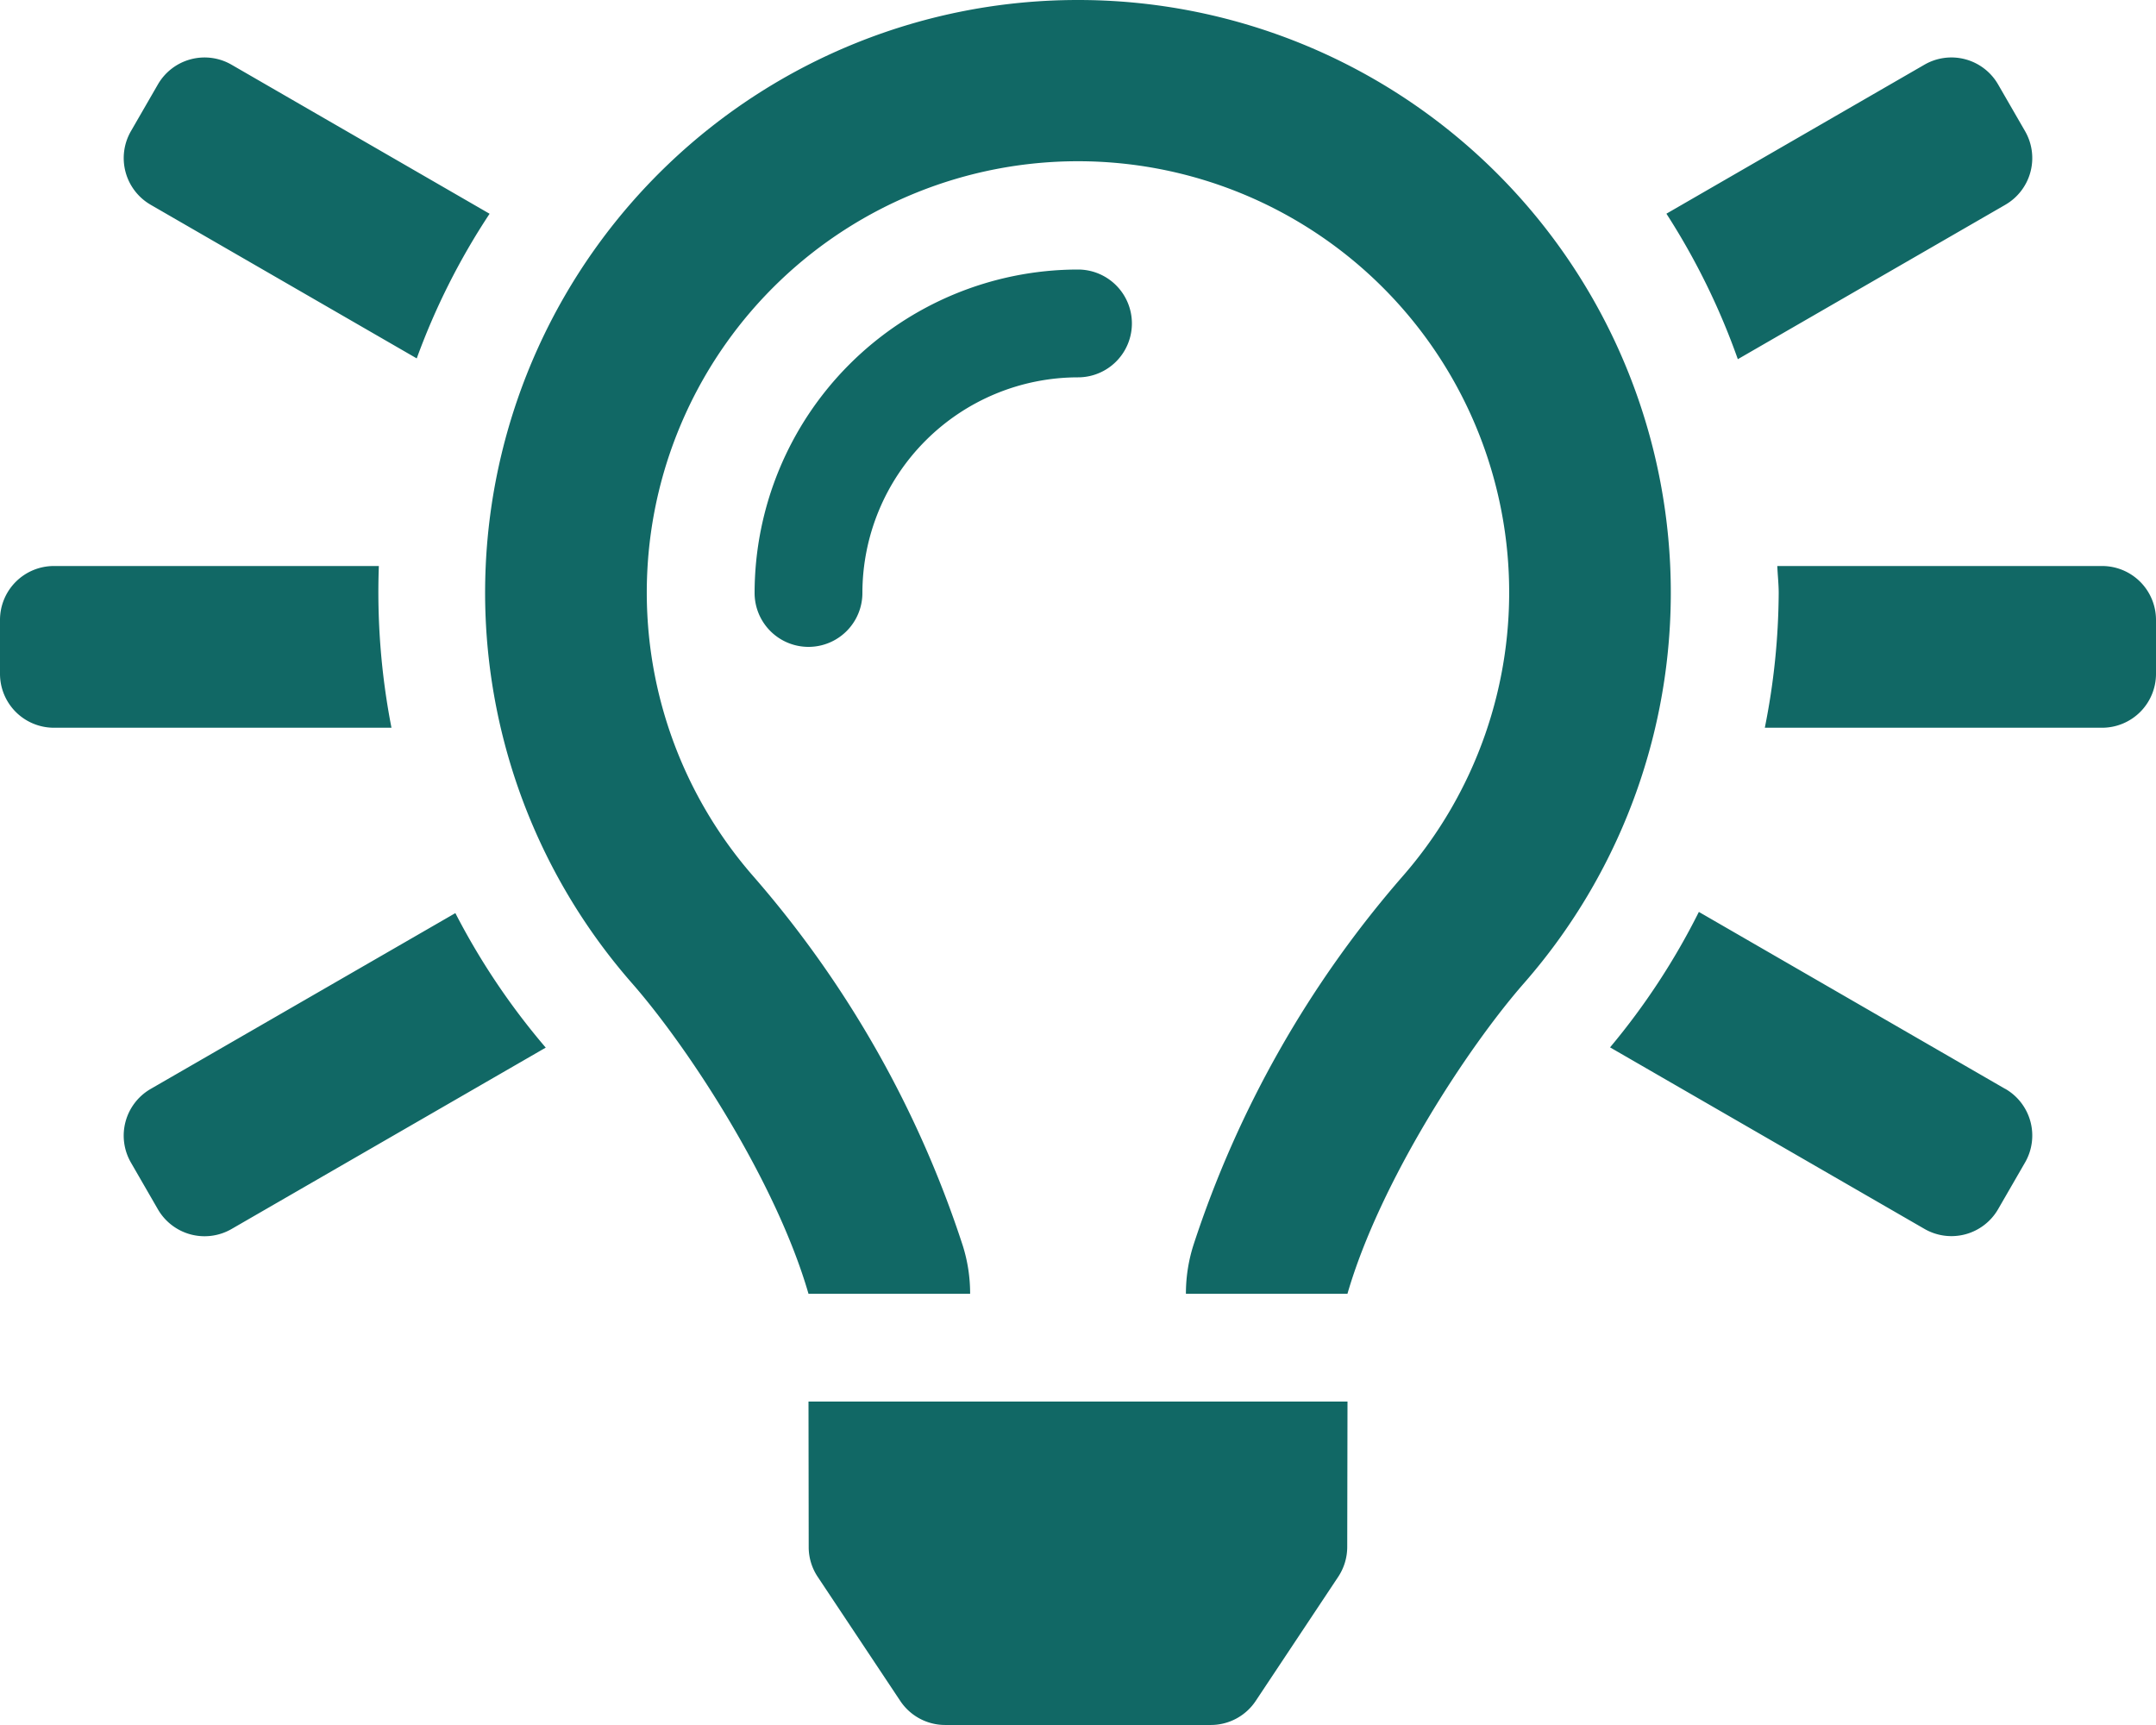 <svg xmlns="http://www.w3.org/2000/svg" width="96" height="76.799" viewBox="0 0 96 76.799">
  <path id="lightbulb-on" d="M6.709,48.481a2.4,2.4,0,0,0-.879,3.279l1.2,2.079a2.4,2.4,0,0,0,3.279.879L24.3,46.642a31.179,31.179,0,0,1-4.024-5.989L6.709,48.481ZM16.869,25.2H2.4A2.4,2.4,0,0,0,0,27.6V30a2.4,2.4,0,0,0,2.4,2.4H17.431a31.563,31.563,0,0,1-.562-7.2Zm19.14,43.676a2.385,2.385,0,0,0,.4,1.326l3.677,5.526a2.4,2.4,0,0,0,2,1.071H53.913a2.4,2.4,0,0,0,2-1.071L59.588,70.2a2.413,2.413,0,0,0,.4-1.326L60,62.4H36ZM6.709,9.117l11.847,6.84A30.719,30.719,0,0,1,21.8,9.517L10.31,2.881A2.4,2.4,0,0,0,7.03,3.76l-1.2,2.079A2.4,2.4,0,0,0,6.71,9.117Zm82.581,0a2.4,2.4,0,0,0,.879-3.279l-1.2-2.079A2.4,2.4,0,0,0,85.69,2.88L74.2,9.514a31.077,31.077,0,0,1,3.18,6.478L89.291,9.117Zm0,39.364L75.645,40.6a30.985,30.985,0,0,1-3.954,6.031l14,8.082a2.4,2.4,0,0,0,3.279-.879l1.2-2.079a2.4,2.4,0,0,0-.879-3.277ZM93.6,25.2H79.138c.015.4.062.8.062,1.2a31.162,31.162,0,0,1-.618,6H93.6A2.4,2.4,0,0,0,96,30V27.6A2.4,2.4,0,0,0,93.6,25.2ZM48,12A14.415,14.415,0,0,0,33.6,26.4a2.4,2.4,0,0,0,4.8,0A9.611,9.611,0,0,1,48,16.8,2.4,2.4,0,0,0,48,12ZM48,0A26.386,26.386,0,0,0,28.134,43.767c2.5,2.848,6.411,8.82,7.863,13.824V57.6h7.2v-.018a7.1,7.1,0,0,0-.323-2.11,47.3,47.3,0,0,0-9.325-16.451,19.2,19.2,0,1,1,28.9,0A47.4,47.4,0,0,0,53.138,55.44a7.126,7.126,0,0,0-.333,2.145V57.6H60v-.007c1.452-5.005,5.367-10.977,7.863-13.824A26.388,26.388,0,0,0,48,0Z" fill="#116865"/>
</svg>
